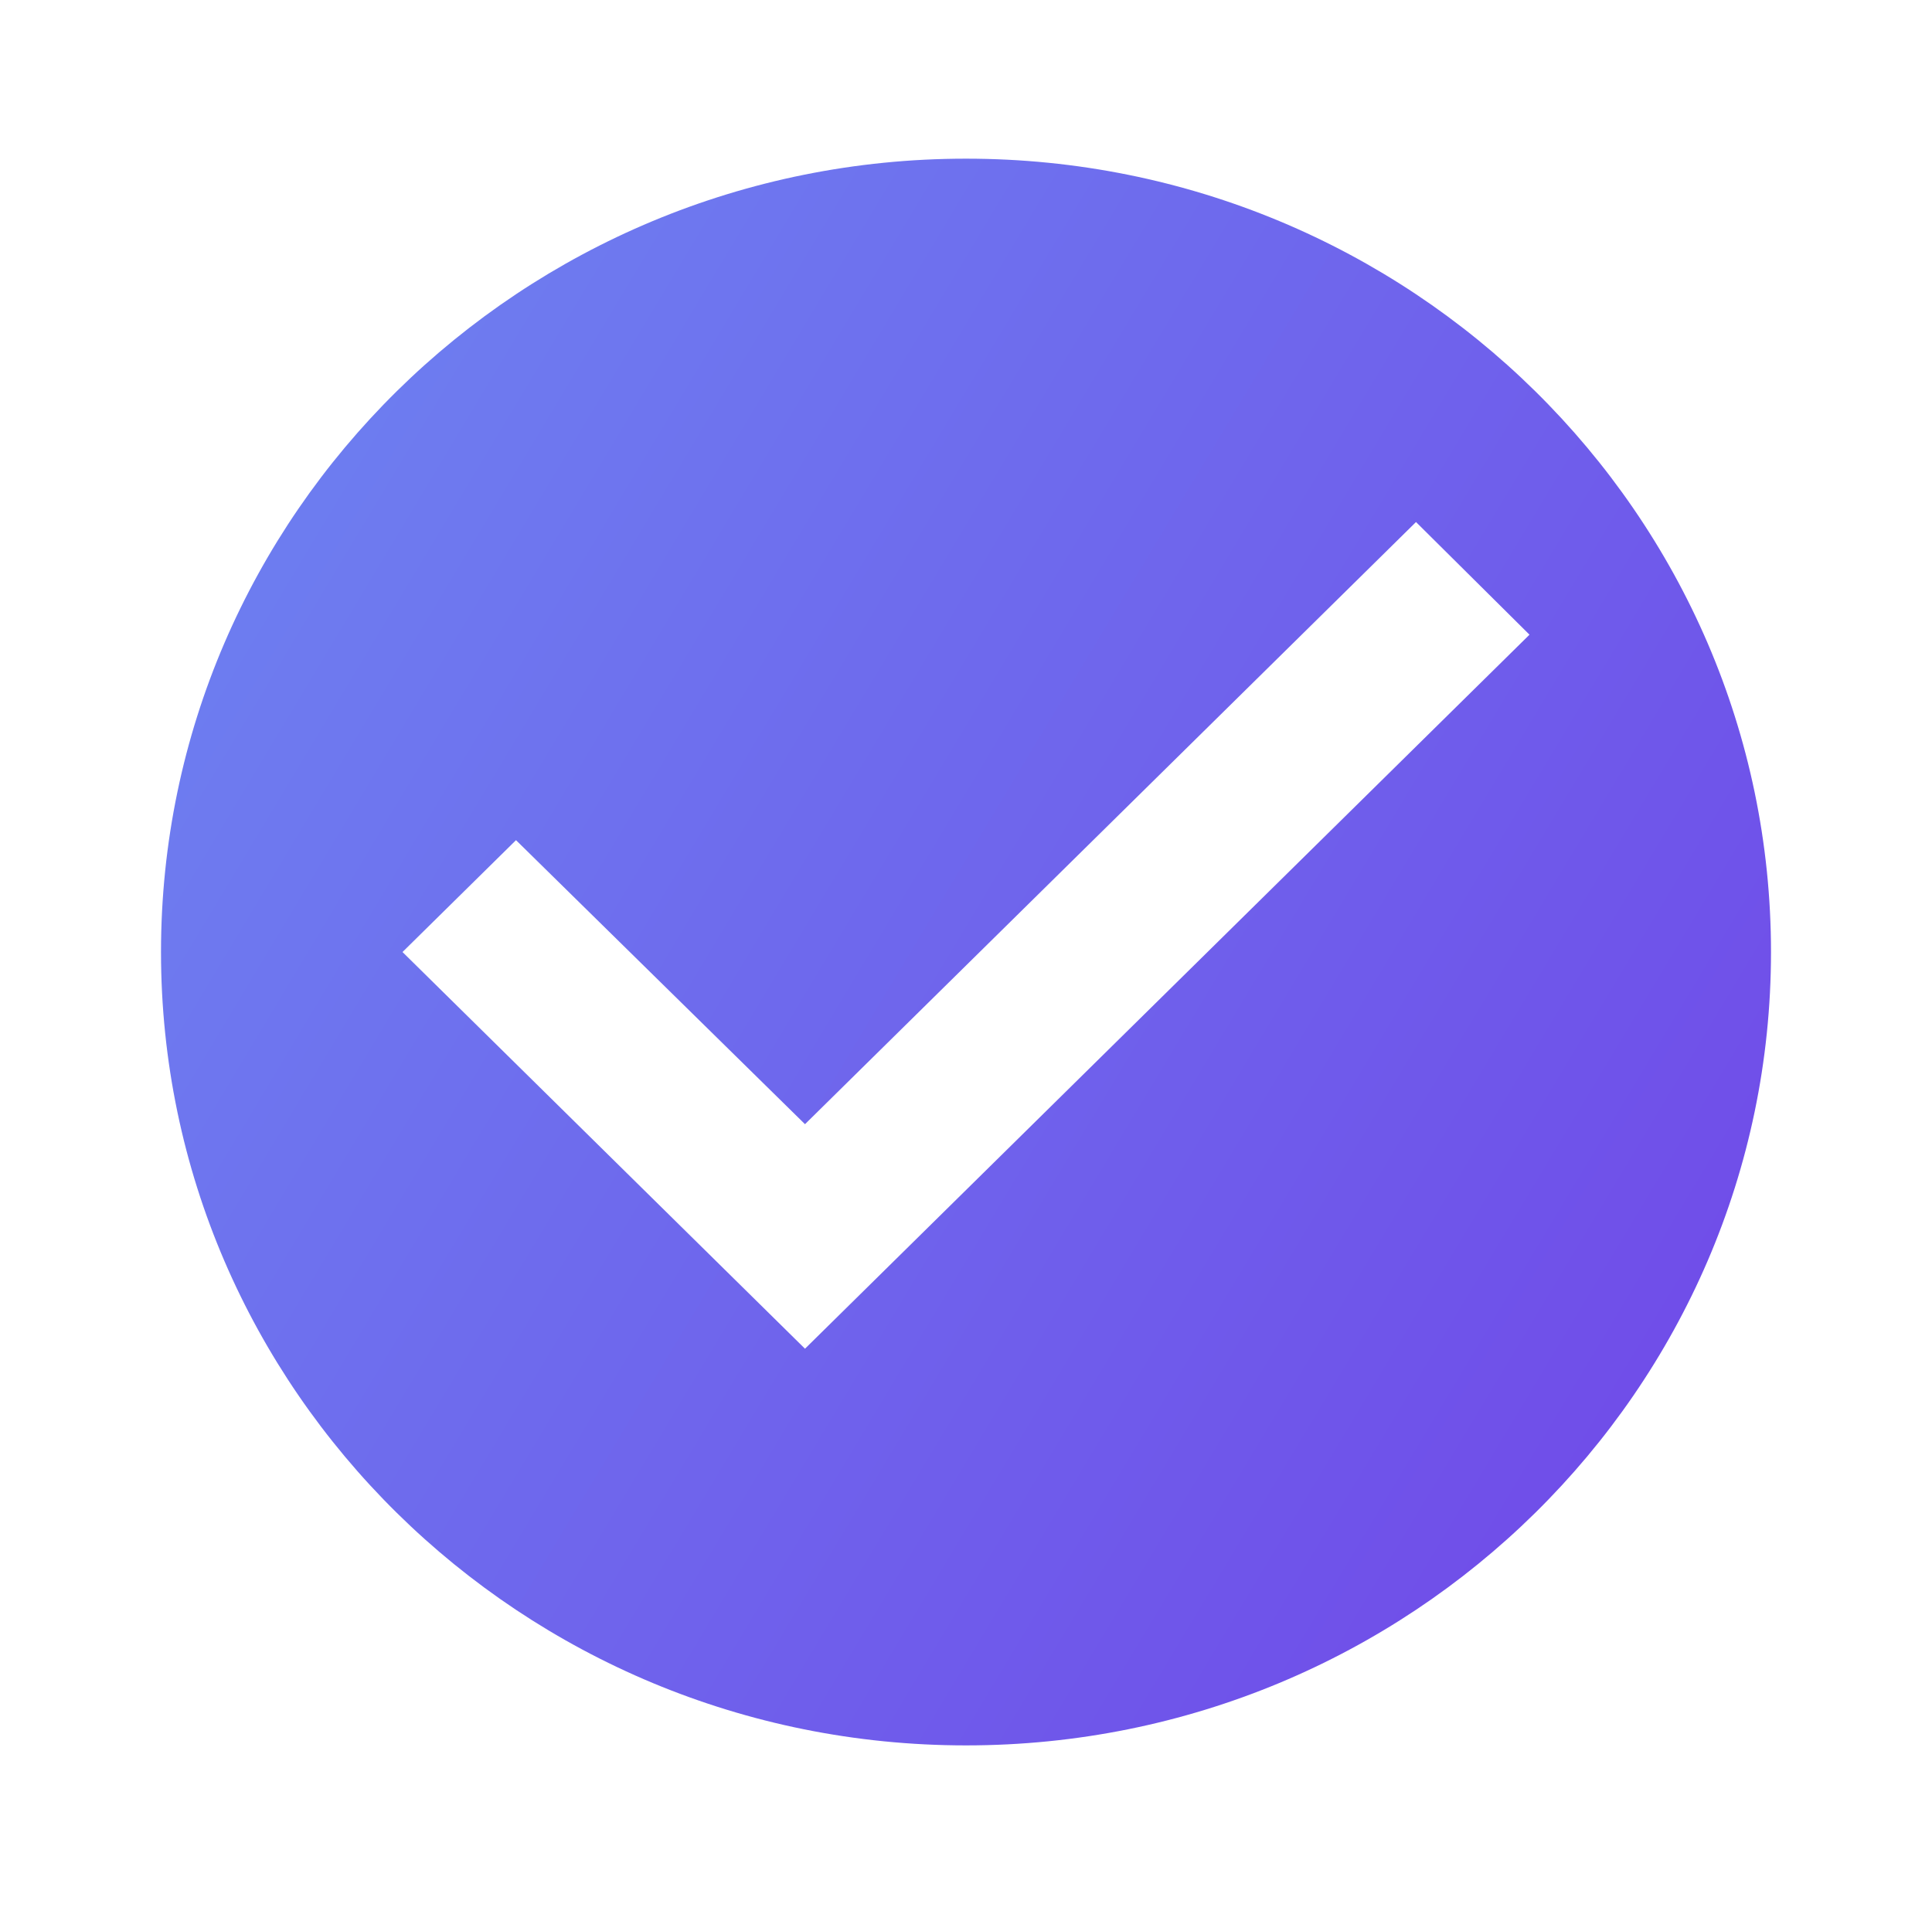 <svg width="110" height="109" viewBox="0 0 110 109" fill="none" xmlns="http://www.w3.org/2000/svg">
<path fill-rule="evenodd" clip-rule="evenodd" d="M9.167 54.211C9.167 29.274 29.7 9.035 55 9.035C80.3 9.035 100.833 29.274 100.833 54.211C100.833 79.148 80.3 99.387 55 99.387C29.7 99.387 9.167 79.148 9.167 54.211ZM22.917 54.211L45.833 76.799L87.083 36.141L80.621 29.726L45.833 64.014L29.379 47.841L22.917 54.211Z" fill="url(#paint0_linear)"/>
<defs>
<linearGradient id="paint0_linear" x1="9.167" y1="9.035" x2="111.782" y2="70.597" gradientUnits="userSpaceOnUse">
<stop stop-color="#6D85F1"/>
<stop offset="1" stop-color="#7048E8"/>
</linearGradient>
</defs>
</svg>
